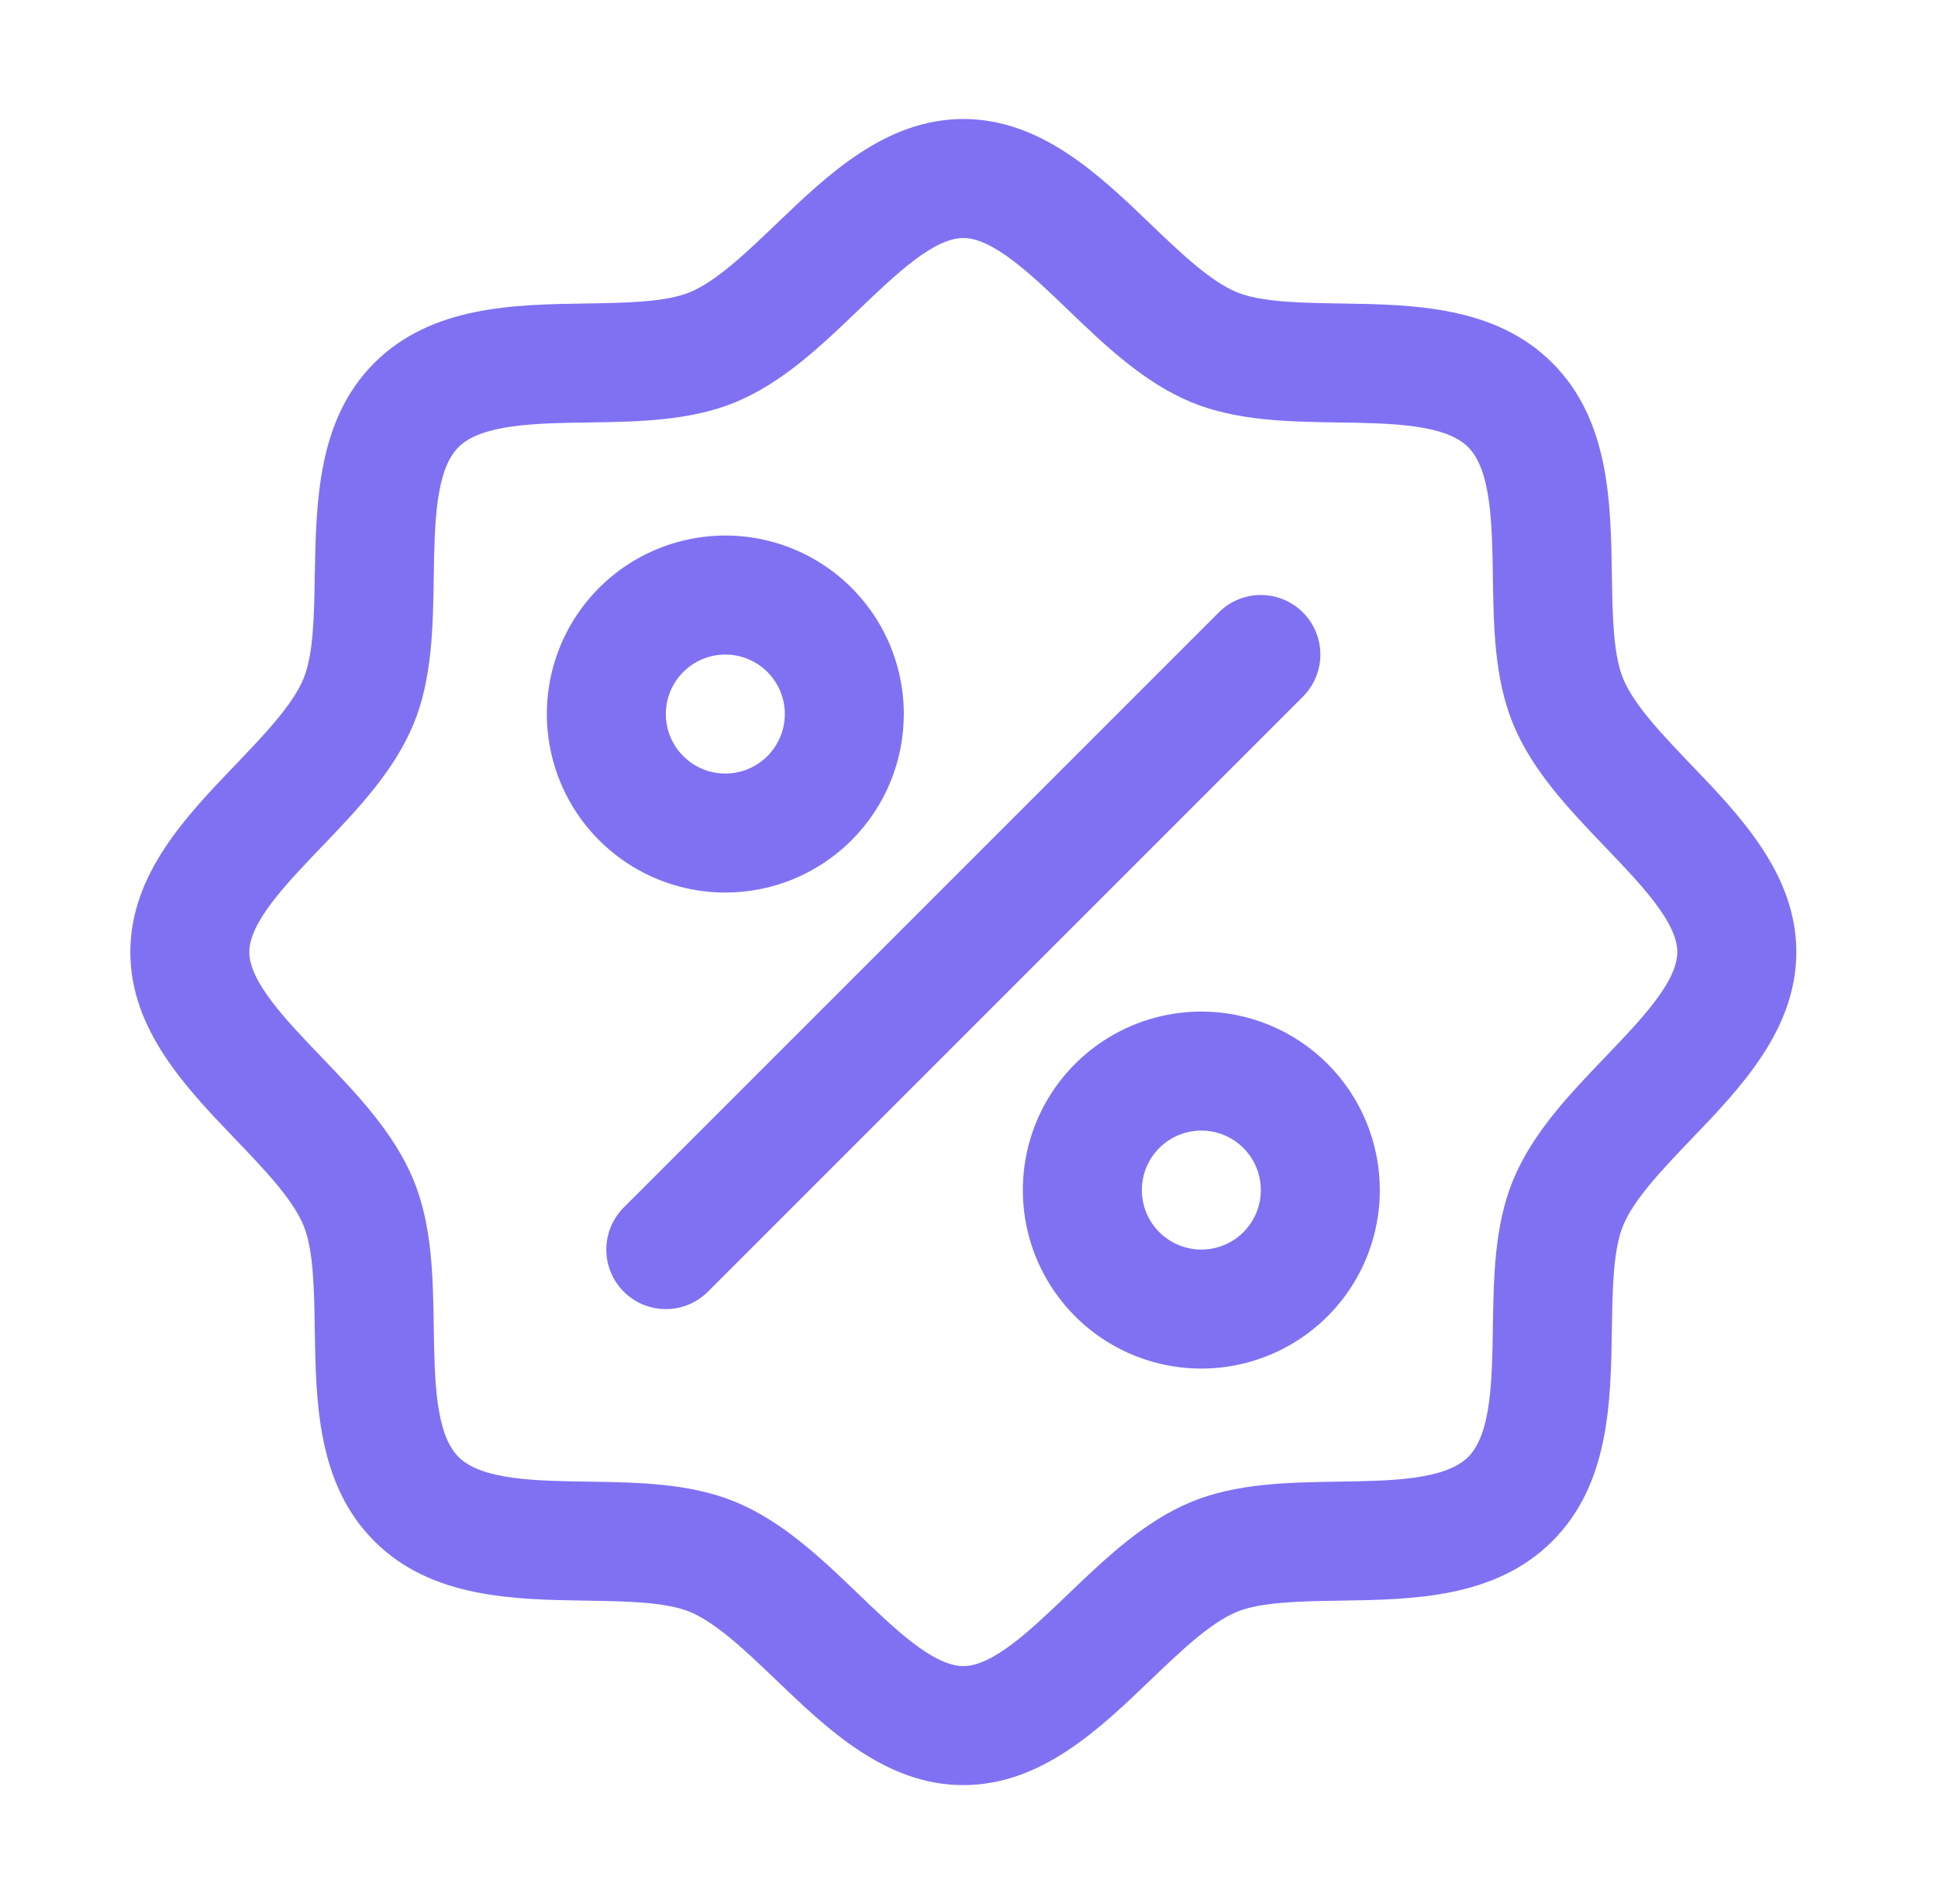 <svg width="57" height="56" viewBox="0 0 57 56" fill="none" xmlns="http://www.w3.org/2000/svg">
<path d="M49.74 22.492C48.916 21.63 48.062 20.742 47.741 19.961C47.443 19.246 47.426 18.06 47.408 16.912C47.376 14.777 47.341 12.357 45.658 10.675C43.976 8.993 41.557 8.958 39.422 8.925C38.273 8.908 37.088 8.89 36.372 8.592C35.594 8.271 34.703 7.418 33.842 6.593C32.332 5.143 30.617 3.5 28.333 3.5C26.05 3.5 24.337 5.143 22.825 6.593C21.963 7.418 21.075 8.271 20.294 8.592C19.583 8.89 18.393 8.908 17.245 8.925C15.11 8.958 12.691 8.993 11.008 10.675C9.326 12.357 9.302 14.777 9.258 16.912C9.241 18.06 9.223 19.246 8.926 19.961C8.604 20.74 7.751 21.63 6.926 22.492C5.476 24.003 3.833 25.716 3.833 28C3.833 30.284 5.476 31.997 6.926 33.508C7.751 34.37 8.604 35.258 8.926 36.039C9.223 36.754 9.241 37.94 9.258 39.088C9.291 41.223 9.326 43.643 11.008 45.325C12.691 47.007 15.11 47.042 17.245 47.075C18.393 47.093 19.579 47.11 20.294 47.407C21.073 47.729 21.963 48.582 22.825 49.407C24.335 50.857 26.05 52.5 28.333 52.5C30.617 52.5 32.33 50.857 33.842 49.407C34.703 48.582 35.592 47.729 36.372 47.407C37.088 47.11 38.273 47.093 39.422 47.075C41.557 47.042 43.976 47.007 45.658 45.325C47.341 43.643 47.376 41.223 47.408 39.088C47.426 37.94 47.443 36.754 47.741 36.039C48.062 35.26 48.916 34.37 49.74 33.508C51.191 31.997 52.833 30.284 52.833 28C52.833 25.716 51.191 24.003 49.74 22.492ZM47.214 31.087C46.166 32.18 45.081 33.311 44.506 34.7C43.954 36.035 43.93 37.559 43.908 39.036C43.886 40.567 43.862 42.171 43.182 42.849C42.502 43.527 40.909 43.553 39.369 43.575C37.893 43.597 36.368 43.621 35.034 44.172C33.645 44.748 32.514 45.833 31.42 46.88C30.326 47.928 29.208 49 28.333 49C27.458 49 26.332 47.924 25.247 46.88C24.162 45.837 23.022 44.748 21.633 44.172C20.299 43.621 18.774 43.597 17.297 43.575C15.766 43.553 14.163 43.529 13.485 42.849C12.806 42.168 12.78 40.576 12.758 39.036C12.736 37.559 12.712 36.035 12.161 34.7C11.586 33.311 10.501 32.18 9.453 31.087C8.405 29.993 7.333 28.875 7.333 28C7.333 27.125 8.41 26.001 9.453 24.913C10.496 23.826 11.586 22.689 12.161 21.3C12.712 19.965 12.736 18.441 12.758 16.964C12.78 15.433 12.804 13.829 13.485 13.151C14.165 12.473 15.757 12.447 17.297 12.425C18.774 12.403 20.299 12.379 21.633 11.828C23.022 11.252 24.153 10.168 25.247 9.12C26.341 8.072 27.458 7 28.333 7C29.208 7 30.335 8.076 31.42 9.12C32.505 10.163 33.645 11.252 35.034 11.828C36.368 12.379 37.893 12.403 39.369 12.425C40.901 12.447 42.504 12.471 43.182 13.151C43.86 13.832 43.886 15.424 43.908 16.964C43.93 18.441 43.954 19.965 44.506 21.3C45.081 22.689 46.166 23.82 47.214 24.913C48.261 26.007 49.333 27.125 49.333 28C49.333 28.875 48.257 29.999 47.214 31.087ZM26.583 21C26.583 19.962 26.276 18.947 25.699 18.083C25.122 17.22 24.302 16.547 23.343 16.15C22.383 15.752 21.328 15.648 20.309 15.851C19.291 16.053 18.355 16.553 17.621 17.288C16.887 18.022 16.387 18.957 16.184 19.976C15.982 20.994 16.086 22.05 16.483 23.009C16.88 23.968 17.553 24.788 18.417 25.365C19.28 25.942 20.295 26.25 21.333 26.25C22.726 26.25 24.061 25.697 25.046 24.712C26.03 23.728 26.583 22.392 26.583 21ZM19.583 21C19.583 20.654 19.686 20.316 19.878 20.028C20.071 19.74 20.344 19.516 20.664 19.383C20.983 19.251 21.335 19.216 21.675 19.284C22.014 19.351 22.326 19.518 22.571 19.763C22.816 20.007 22.982 20.319 23.05 20.659C23.117 20.998 23.083 21.35 22.95 21.67C22.818 21.989 22.593 22.263 22.306 22.455C22.018 22.647 21.68 22.75 21.333 22.75C20.869 22.75 20.424 22.566 20.096 22.237C19.768 21.909 19.583 21.464 19.583 21ZM35.333 29.75C34.295 29.75 33.28 30.058 32.417 30.635C31.553 31.212 30.88 32.032 30.483 32.991C30.086 33.95 29.982 35.006 30.184 36.024C30.387 37.043 30.887 37.978 31.621 38.712C32.355 39.447 33.291 39.947 34.309 40.149C35.328 40.352 36.383 40.248 37.343 39.85C38.302 39.453 39.122 38.78 39.699 37.917C40.276 37.053 40.583 36.038 40.583 35C40.583 33.608 40.03 32.272 39.046 31.288C38.061 30.303 36.726 29.75 35.333 29.75ZM35.333 36.75C34.987 36.75 34.649 36.647 34.361 36.455C34.073 36.263 33.849 35.989 33.717 35.67C33.584 35.35 33.55 34.998 33.617 34.659C33.684 34.319 33.851 34.007 34.096 33.763C34.341 33.518 34.653 33.351 34.992 33.284C35.331 33.216 35.683 33.251 36.003 33.383C36.323 33.516 36.596 33.74 36.788 34.028C36.981 34.316 37.083 34.654 37.083 35C37.083 35.464 36.899 35.909 36.571 36.237C36.243 36.566 35.797 36.75 35.333 36.75ZM38.322 20.488L20.822 37.988C20.659 38.151 20.466 38.28 20.253 38.368C20.041 38.456 19.813 38.501 19.583 38.501C19.353 38.501 19.126 38.456 18.913 38.368C18.701 38.28 18.508 38.151 18.345 37.988C18.183 37.825 18.054 37.633 17.966 37.42C17.878 37.208 17.832 36.98 17.832 36.75C17.832 36.52 17.878 36.292 17.966 36.08C18.054 35.867 18.183 35.675 18.345 35.512L35.845 18.012C36.008 17.849 36.201 17.72 36.413 17.632C36.626 17.544 36.853 17.499 37.083 17.499C37.313 17.499 37.541 17.544 37.753 17.632C37.966 17.72 38.159 17.849 38.322 18.012C38.484 18.174 38.613 18.367 38.701 18.58C38.789 18.792 38.834 19.02 38.834 19.25C38.834 19.48 38.789 19.708 38.701 19.92C38.613 20.133 38.484 20.326 38.322 20.488Z" fill="#8071F3"/>
</svg>
